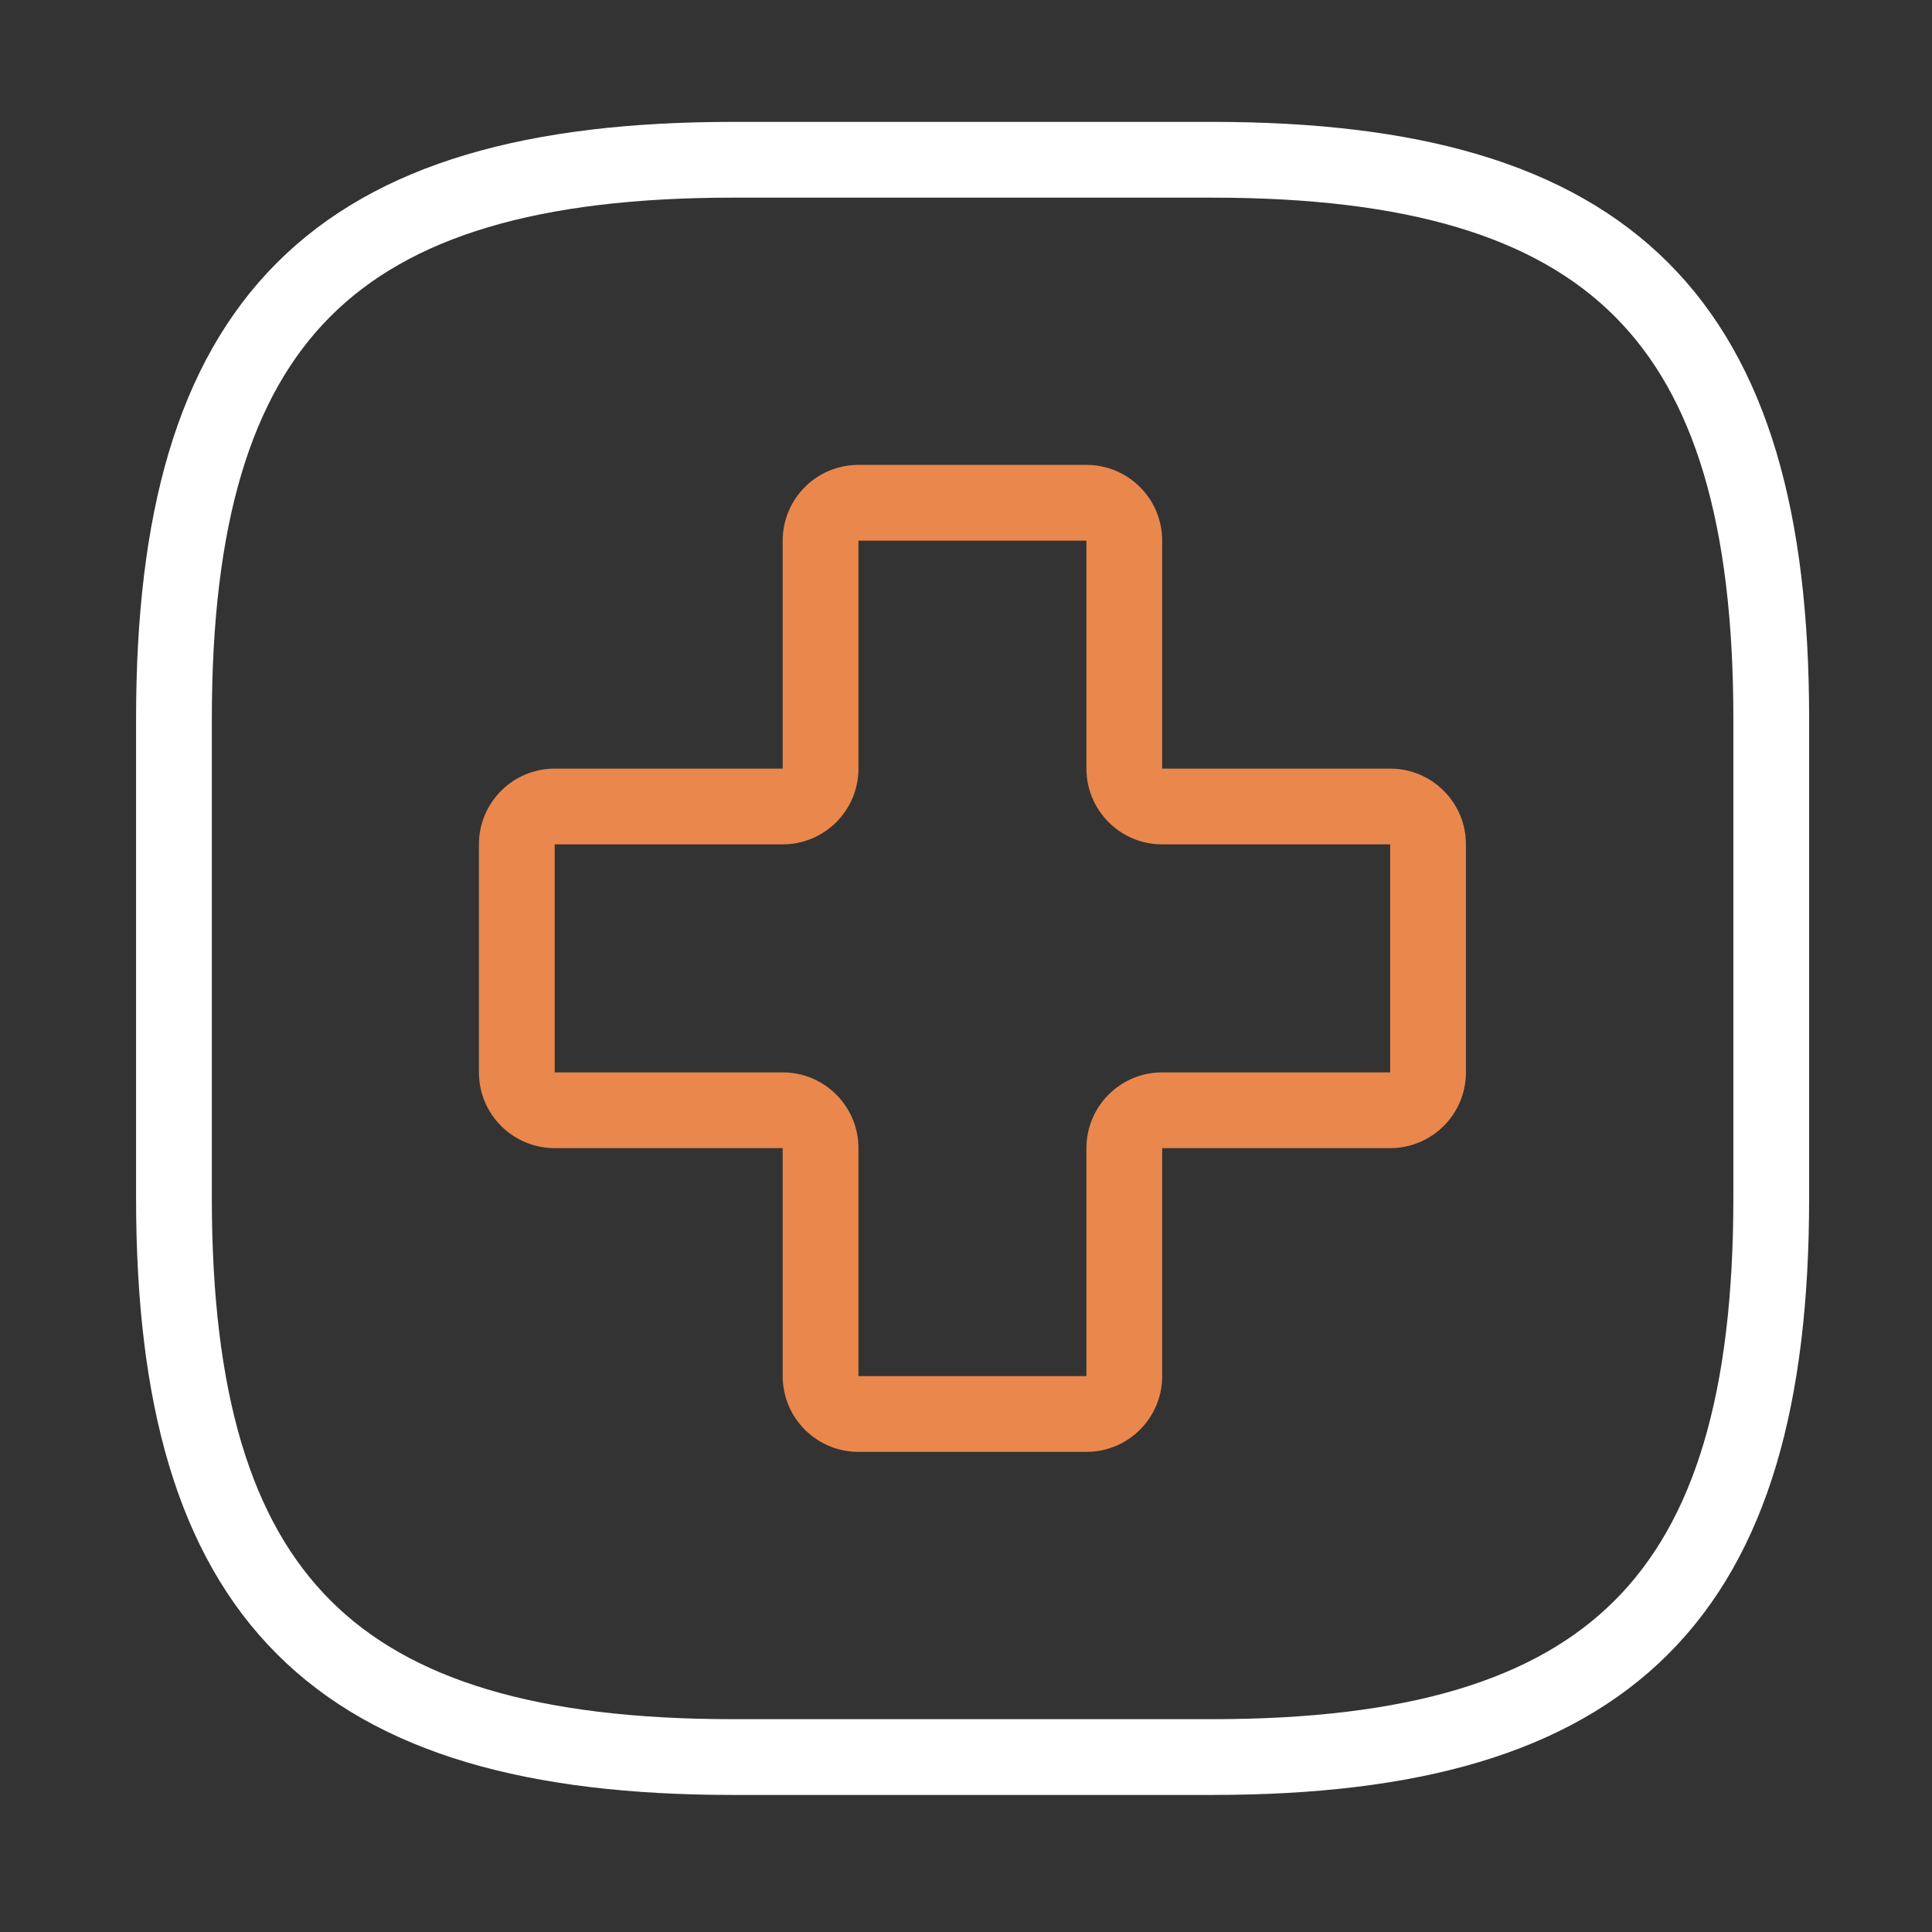 <svg width="102" height="102" viewBox="0 0 102 102" fill="none" xmlns="http://www.w3.org/2000/svg">
<rect x="0" y="0" width="102" height="102" fill="#333333" stroke="none"/>
<path d="M38.699 92.764H63.998C85.08 92.764 93.513 84.332 93.513 63.249V37.95C93.513 16.868 85.08 8.435 63.998 8.435H38.699C17.617 8.435 9.184 16.868 9.184 37.95V63.249C9.184 84.332 17.617 92.764 38.699 92.764Z" stroke="white" stroke-width="4" stroke-linecap="round" stroke-linejoin="round"/>
<path d="M45.322 28.543H57.358V24.543H45.322V28.543ZM45.322 40.579V28.543H41.322V40.579H45.322ZM29.285 44.579H41.322V40.579H29.285V44.579ZM29.285 56.616V44.579H25.285V56.616H29.285ZM41.322 56.616H29.285V60.616H41.322V56.616ZM45.322 72.652V60.616H41.322V72.652H45.322ZM57.358 72.652H45.322V76.652H57.358V72.652ZM57.358 60.616V72.652H61.358V60.616H57.358ZM73.394 56.616H61.358V60.616H73.394V56.616ZM73.394 44.579V56.616H77.394V44.579H73.394ZM61.358 44.579H73.394V40.579H61.358V44.579ZM57.358 28.543V40.579H61.358V28.543H57.358ZM61.358 40.579V40.579H57.358C57.358 42.788 59.149 44.579 61.358 44.579V40.579ZM77.394 44.579C77.394 42.37 75.603 40.579 73.394 40.579V44.579H77.394ZM73.394 60.616C75.603 60.616 77.394 58.825 77.394 56.616H73.394V60.616ZM61.358 60.616V56.616C59.149 56.616 57.358 58.407 57.358 60.616H61.358ZM57.358 76.652C59.567 76.652 61.358 74.861 61.358 72.652H57.358V76.652ZM41.322 72.652C41.322 74.861 43.112 76.652 45.322 76.652V72.652H41.322ZM41.322 60.616H45.322C45.322 58.407 43.531 56.616 41.322 56.616V60.616ZM25.285 56.616C25.285 58.825 27.076 60.616 29.285 60.616V56.616H29.285H25.285ZM29.285 40.579C27.076 40.579 25.285 42.37 25.285 44.579H29.285V44.579V40.579ZM41.322 40.579H41.322V44.579C43.531 44.579 45.322 42.788 45.322 40.579H41.322ZM57.358 28.543H61.358C61.358 26.334 59.567 24.543 57.358 24.543V28.543ZM45.322 24.543C43.112 24.543 41.322 26.334 41.322 28.543H45.322V28.543V24.543Z" fill="#EA874C"/>
</svg>
